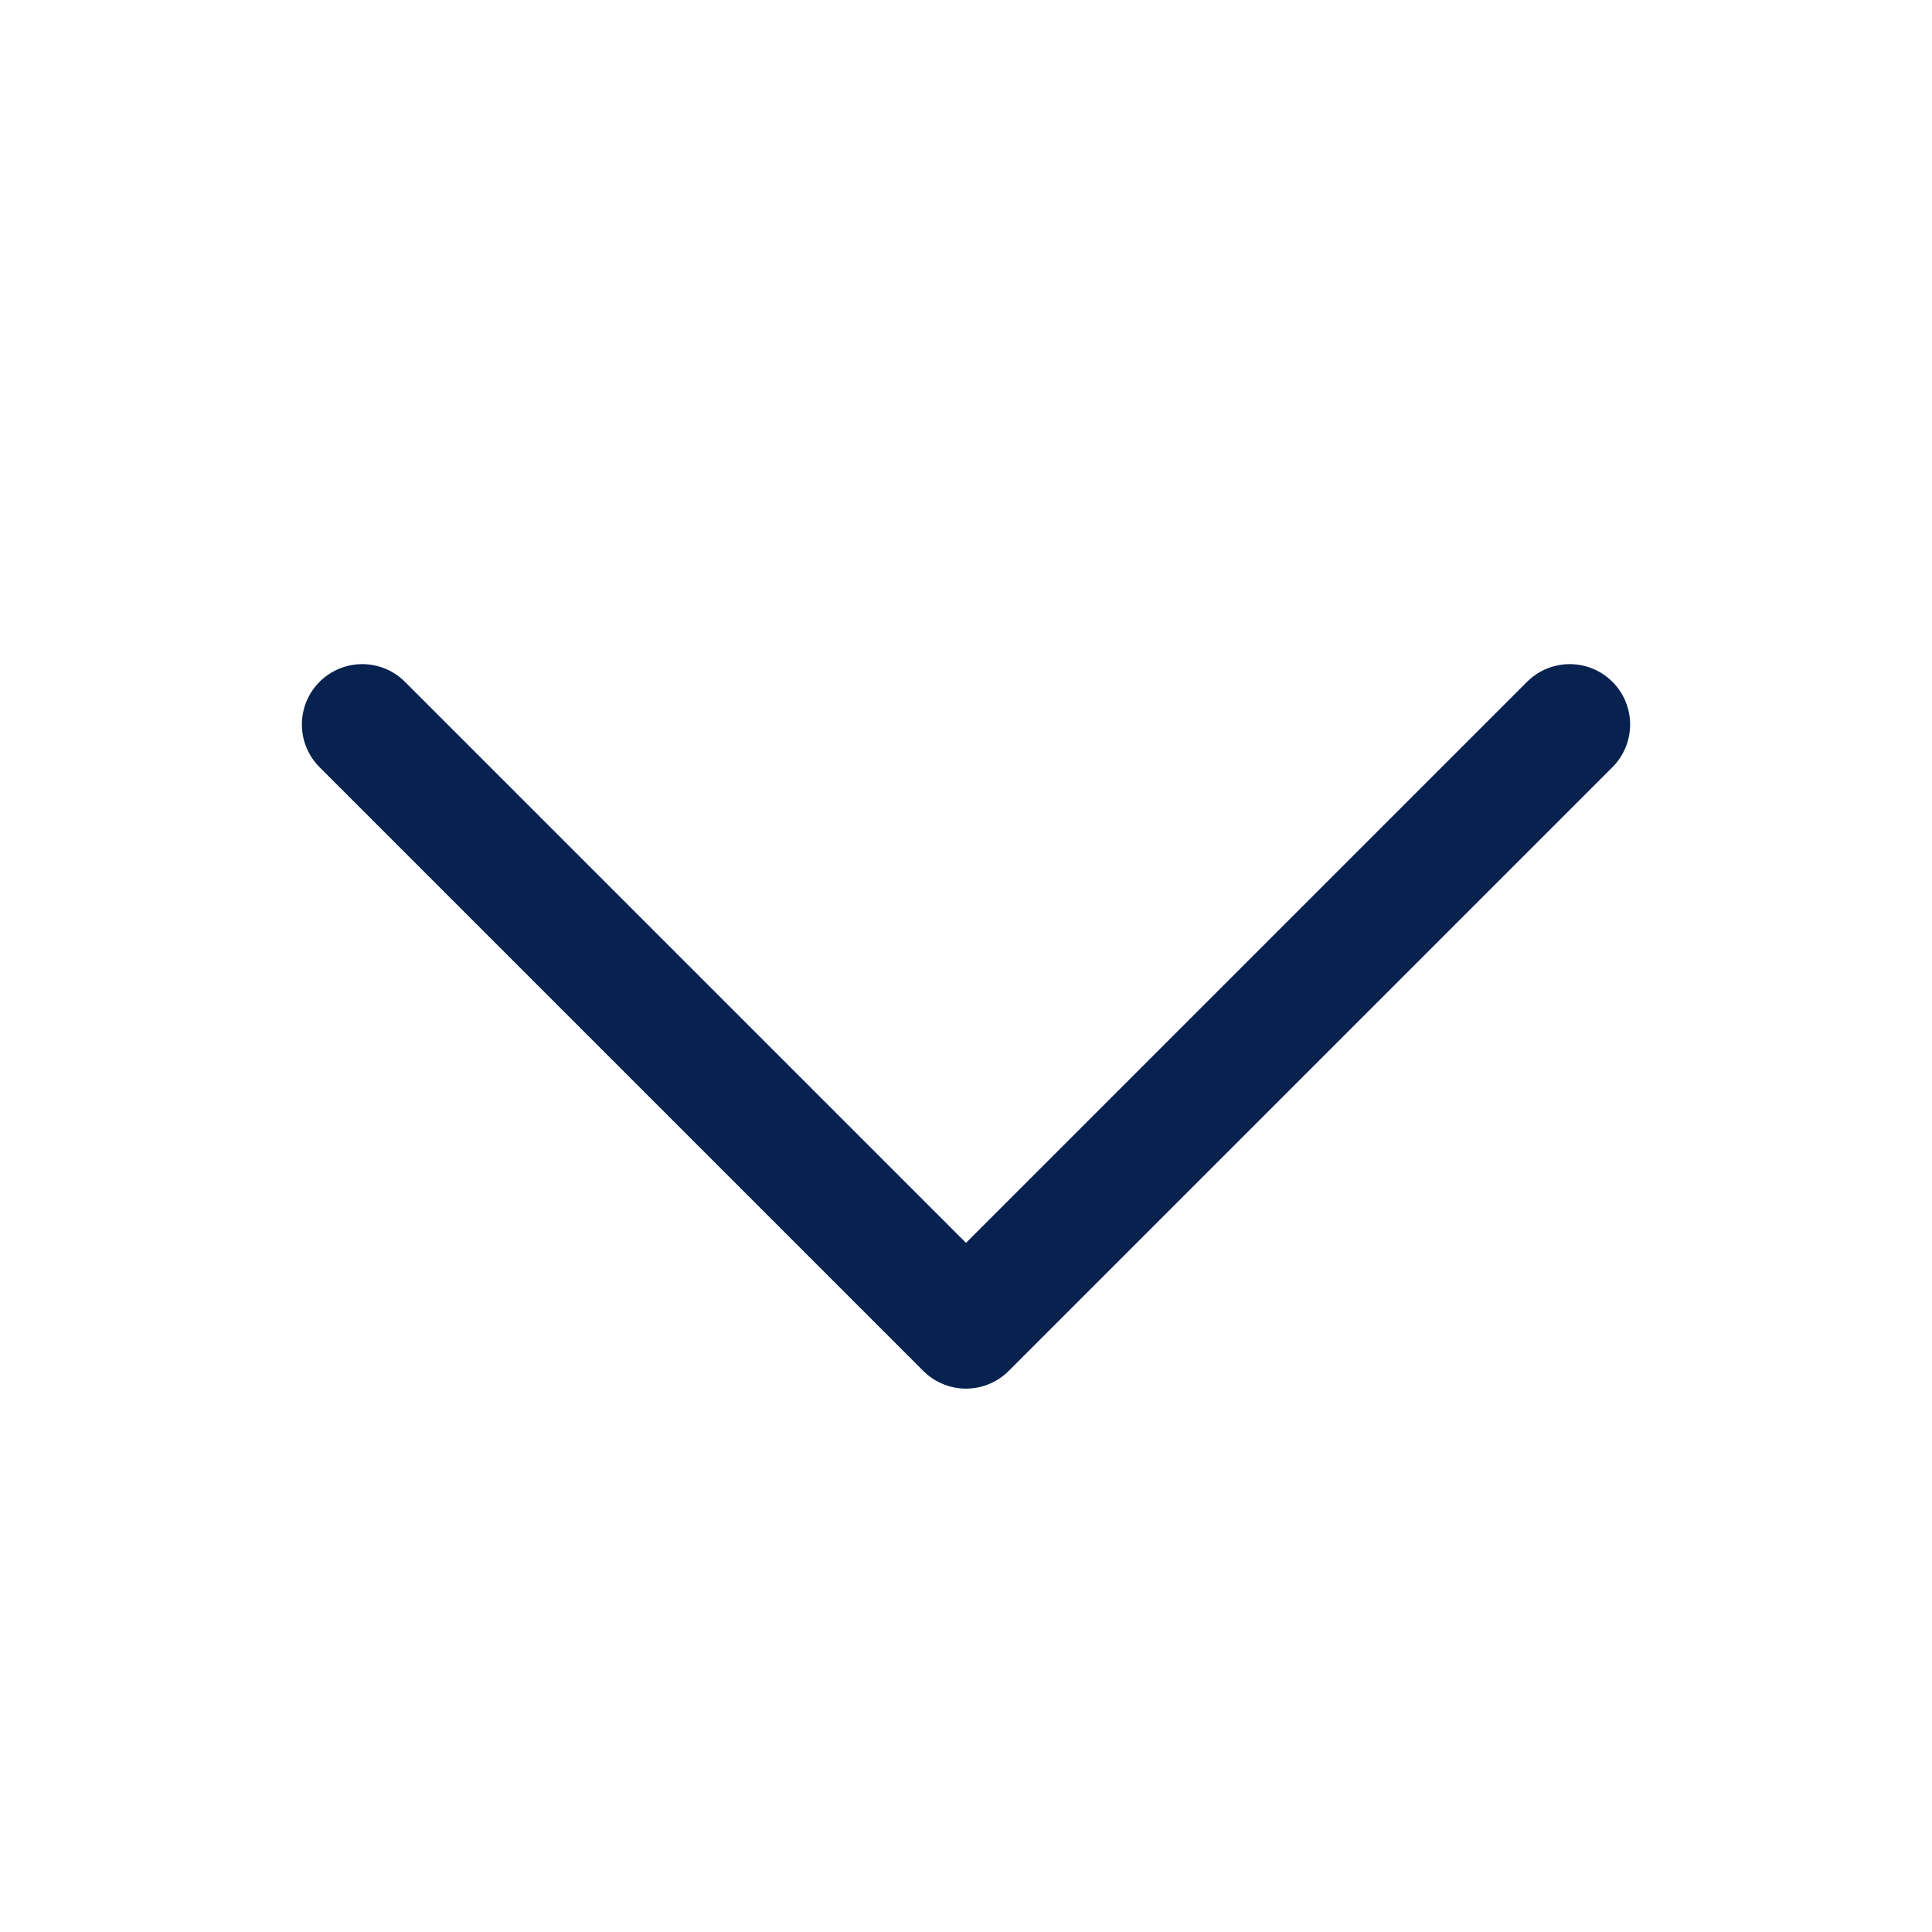 <svg width="24" height="24" viewBox="0 0 24 24" fill="none" xmlns="http://www.w3.org/2000/svg">
<g clip-path="url(#clip0_2125_19689)">
<path d="M19.5 9L12 16.5L4.5 9" stroke="#082250" stroke-width="1.5" stroke-linecap="round" stroke-linejoin="round"/>
</g>
<defs>
<clipPath id="clip0_2125_19689">
<rect width="24" height="24" fill="white"/>
</clipPath>
</defs>
</svg>
